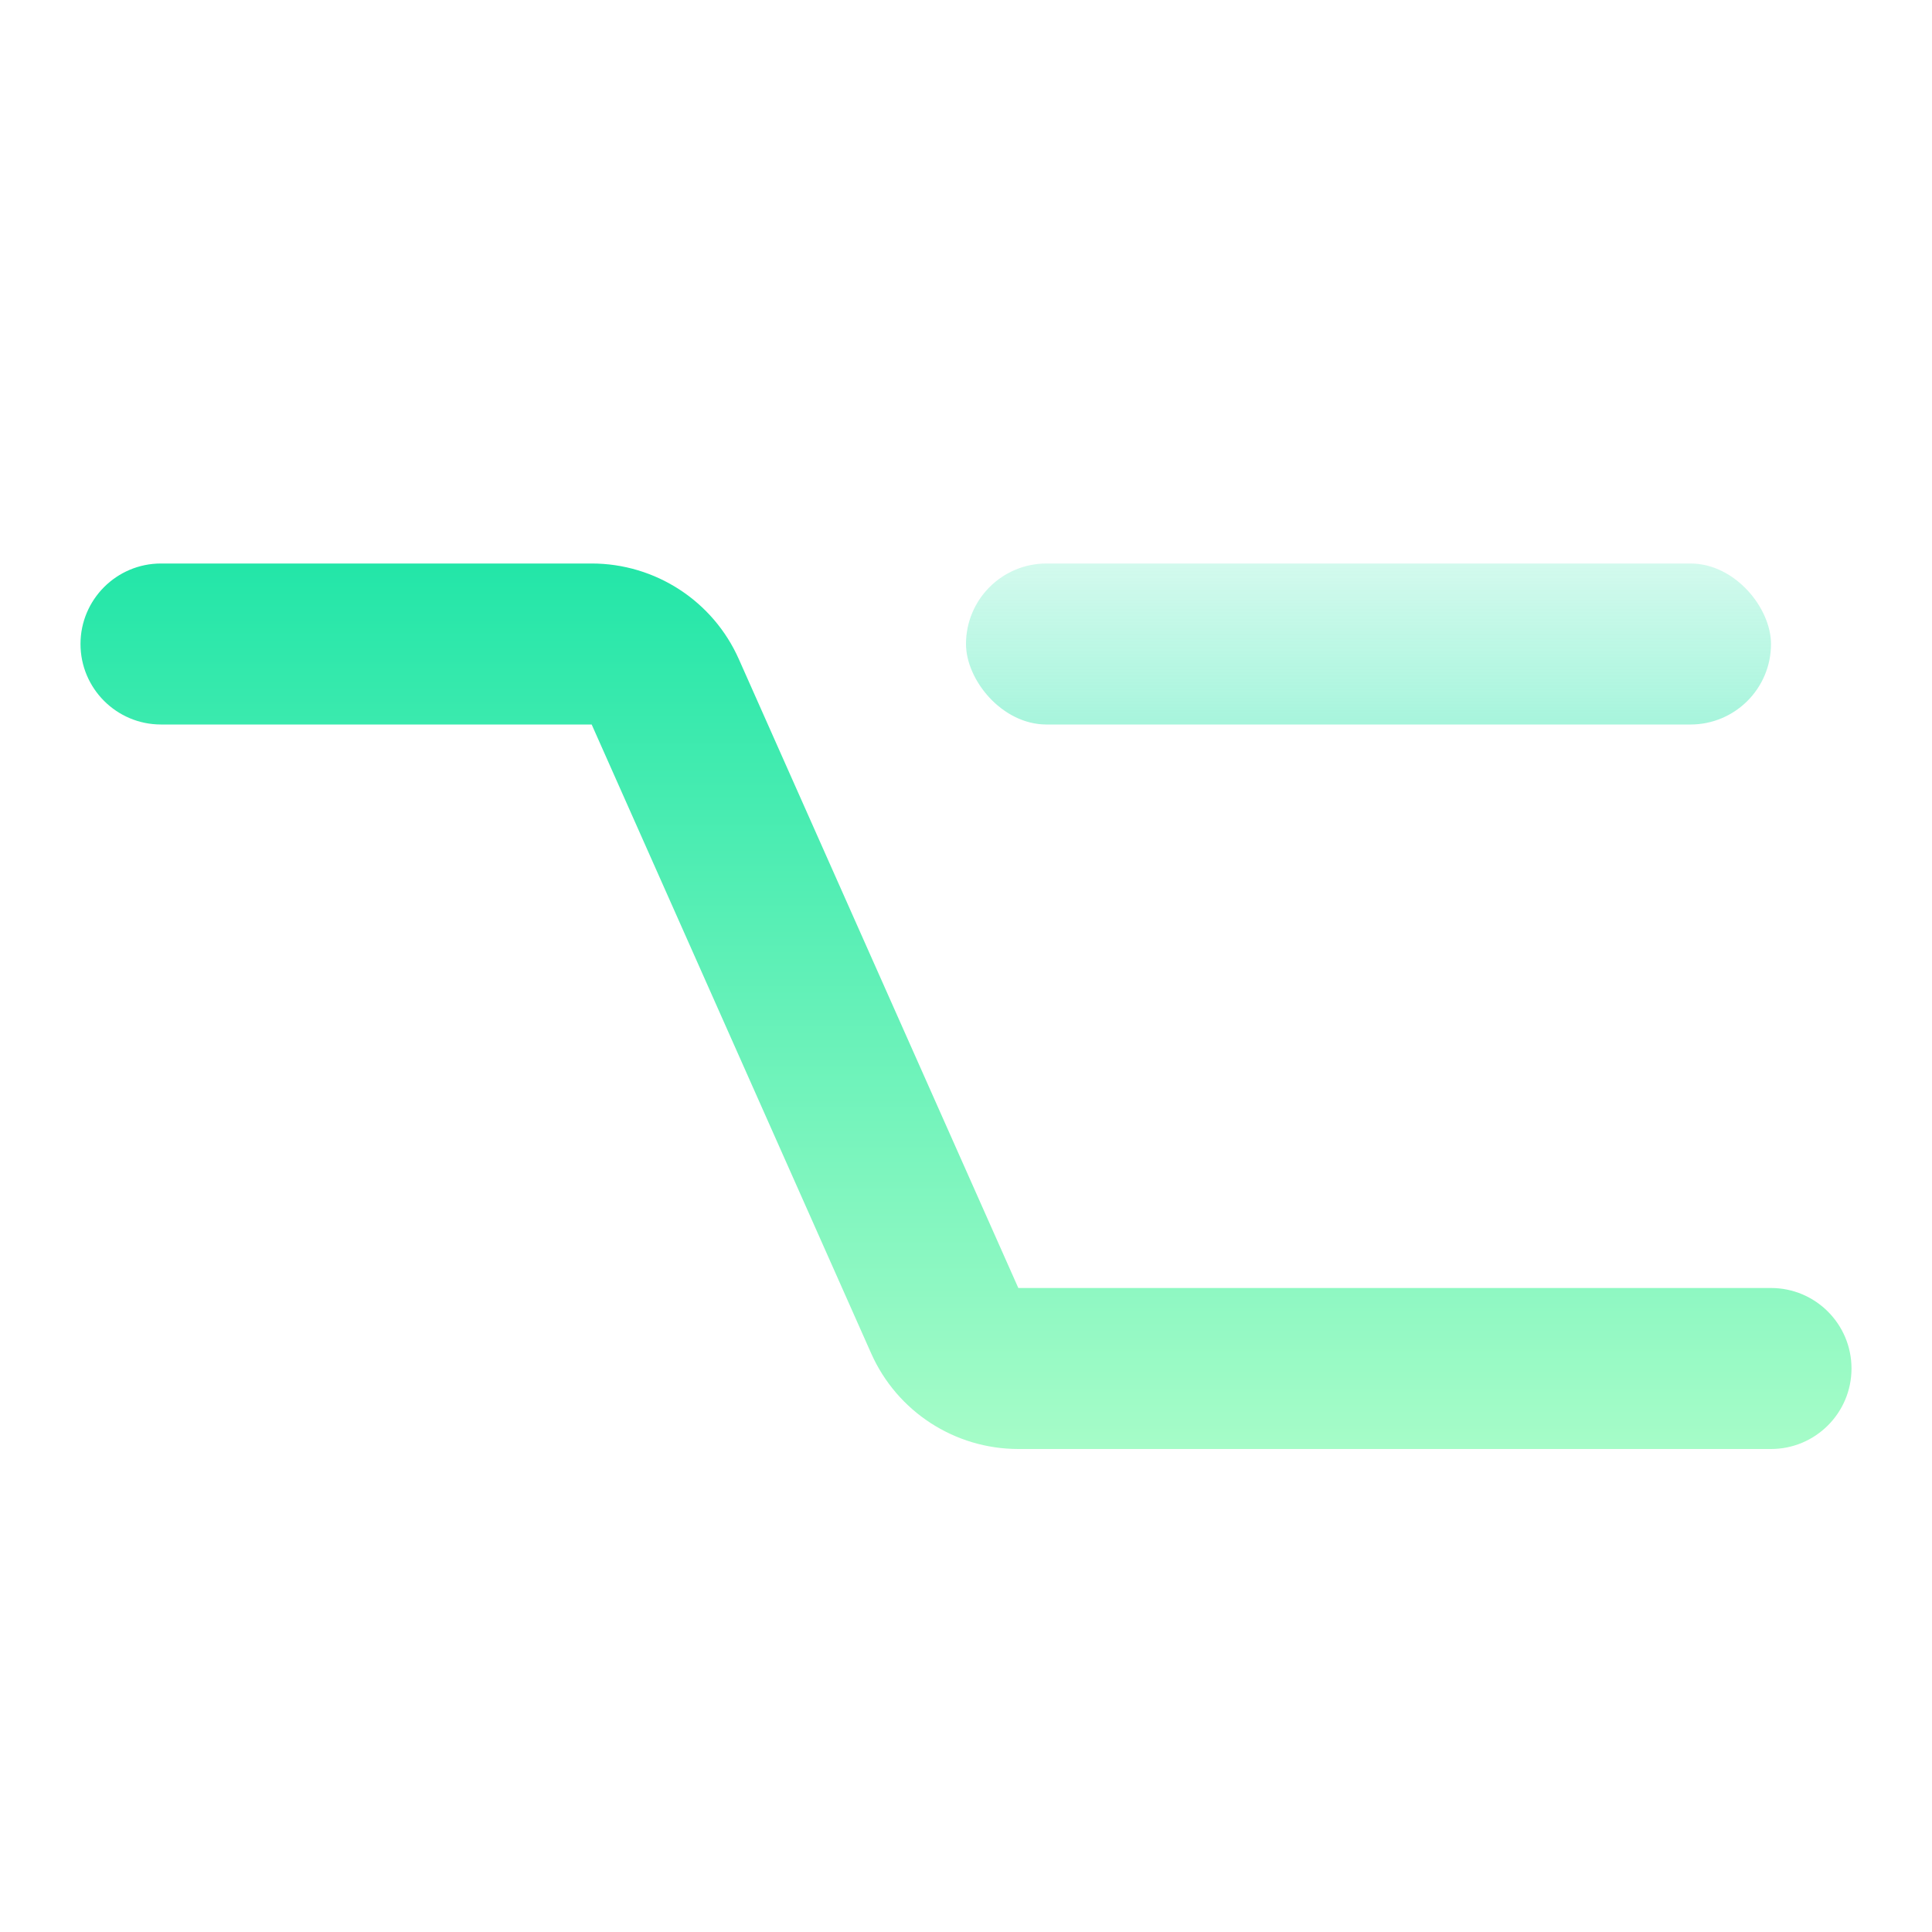 <svg width="200" height="200" viewBox="0 0 24 24" fill="none" xmlns="http://www.w3.org/2000/svg">
<rect x="12" y="7" width="10" height="2" rx="1" fill="url(#paint0_linear_326_18333)"/>
<path d="M2 9C1.448 9 1 8.552 1 8C1 7.448 1.448 7 2 7H7.35C8.14 7 8.857 7.465 9.178 8.188L12.65 16H22C22.552 16 23 16.448 23 17C23 17.552 22.552 18 22 18H12.65C11.86 18 11.143 17.535 10.822 16.812L7.35 9H2Z" fill="url(#paint1_linear_326_18333)"/>
<defs>
<linearGradient id="paint0_linear_326_18333" x1="17" y1="7" x2="17" y2="9" gradientUnits="userSpaceOnUse">
<stop stop-color="#23E6A8" stop-opacity="0.2"/>
<stop offset="1" stop-color="#23E6A8" stop-opacity="0.4"/>
</linearGradient>
<linearGradient id="paint1_linear_326_18333" x1="12" y1="7" x2="12" y2="18" gradientUnits="userSpaceOnUse">
<stop stop-color="#23E6A8"/>
<stop offset="1" stop-color="#A6FCC8"/>
</linearGradient>
</defs>
</svg>